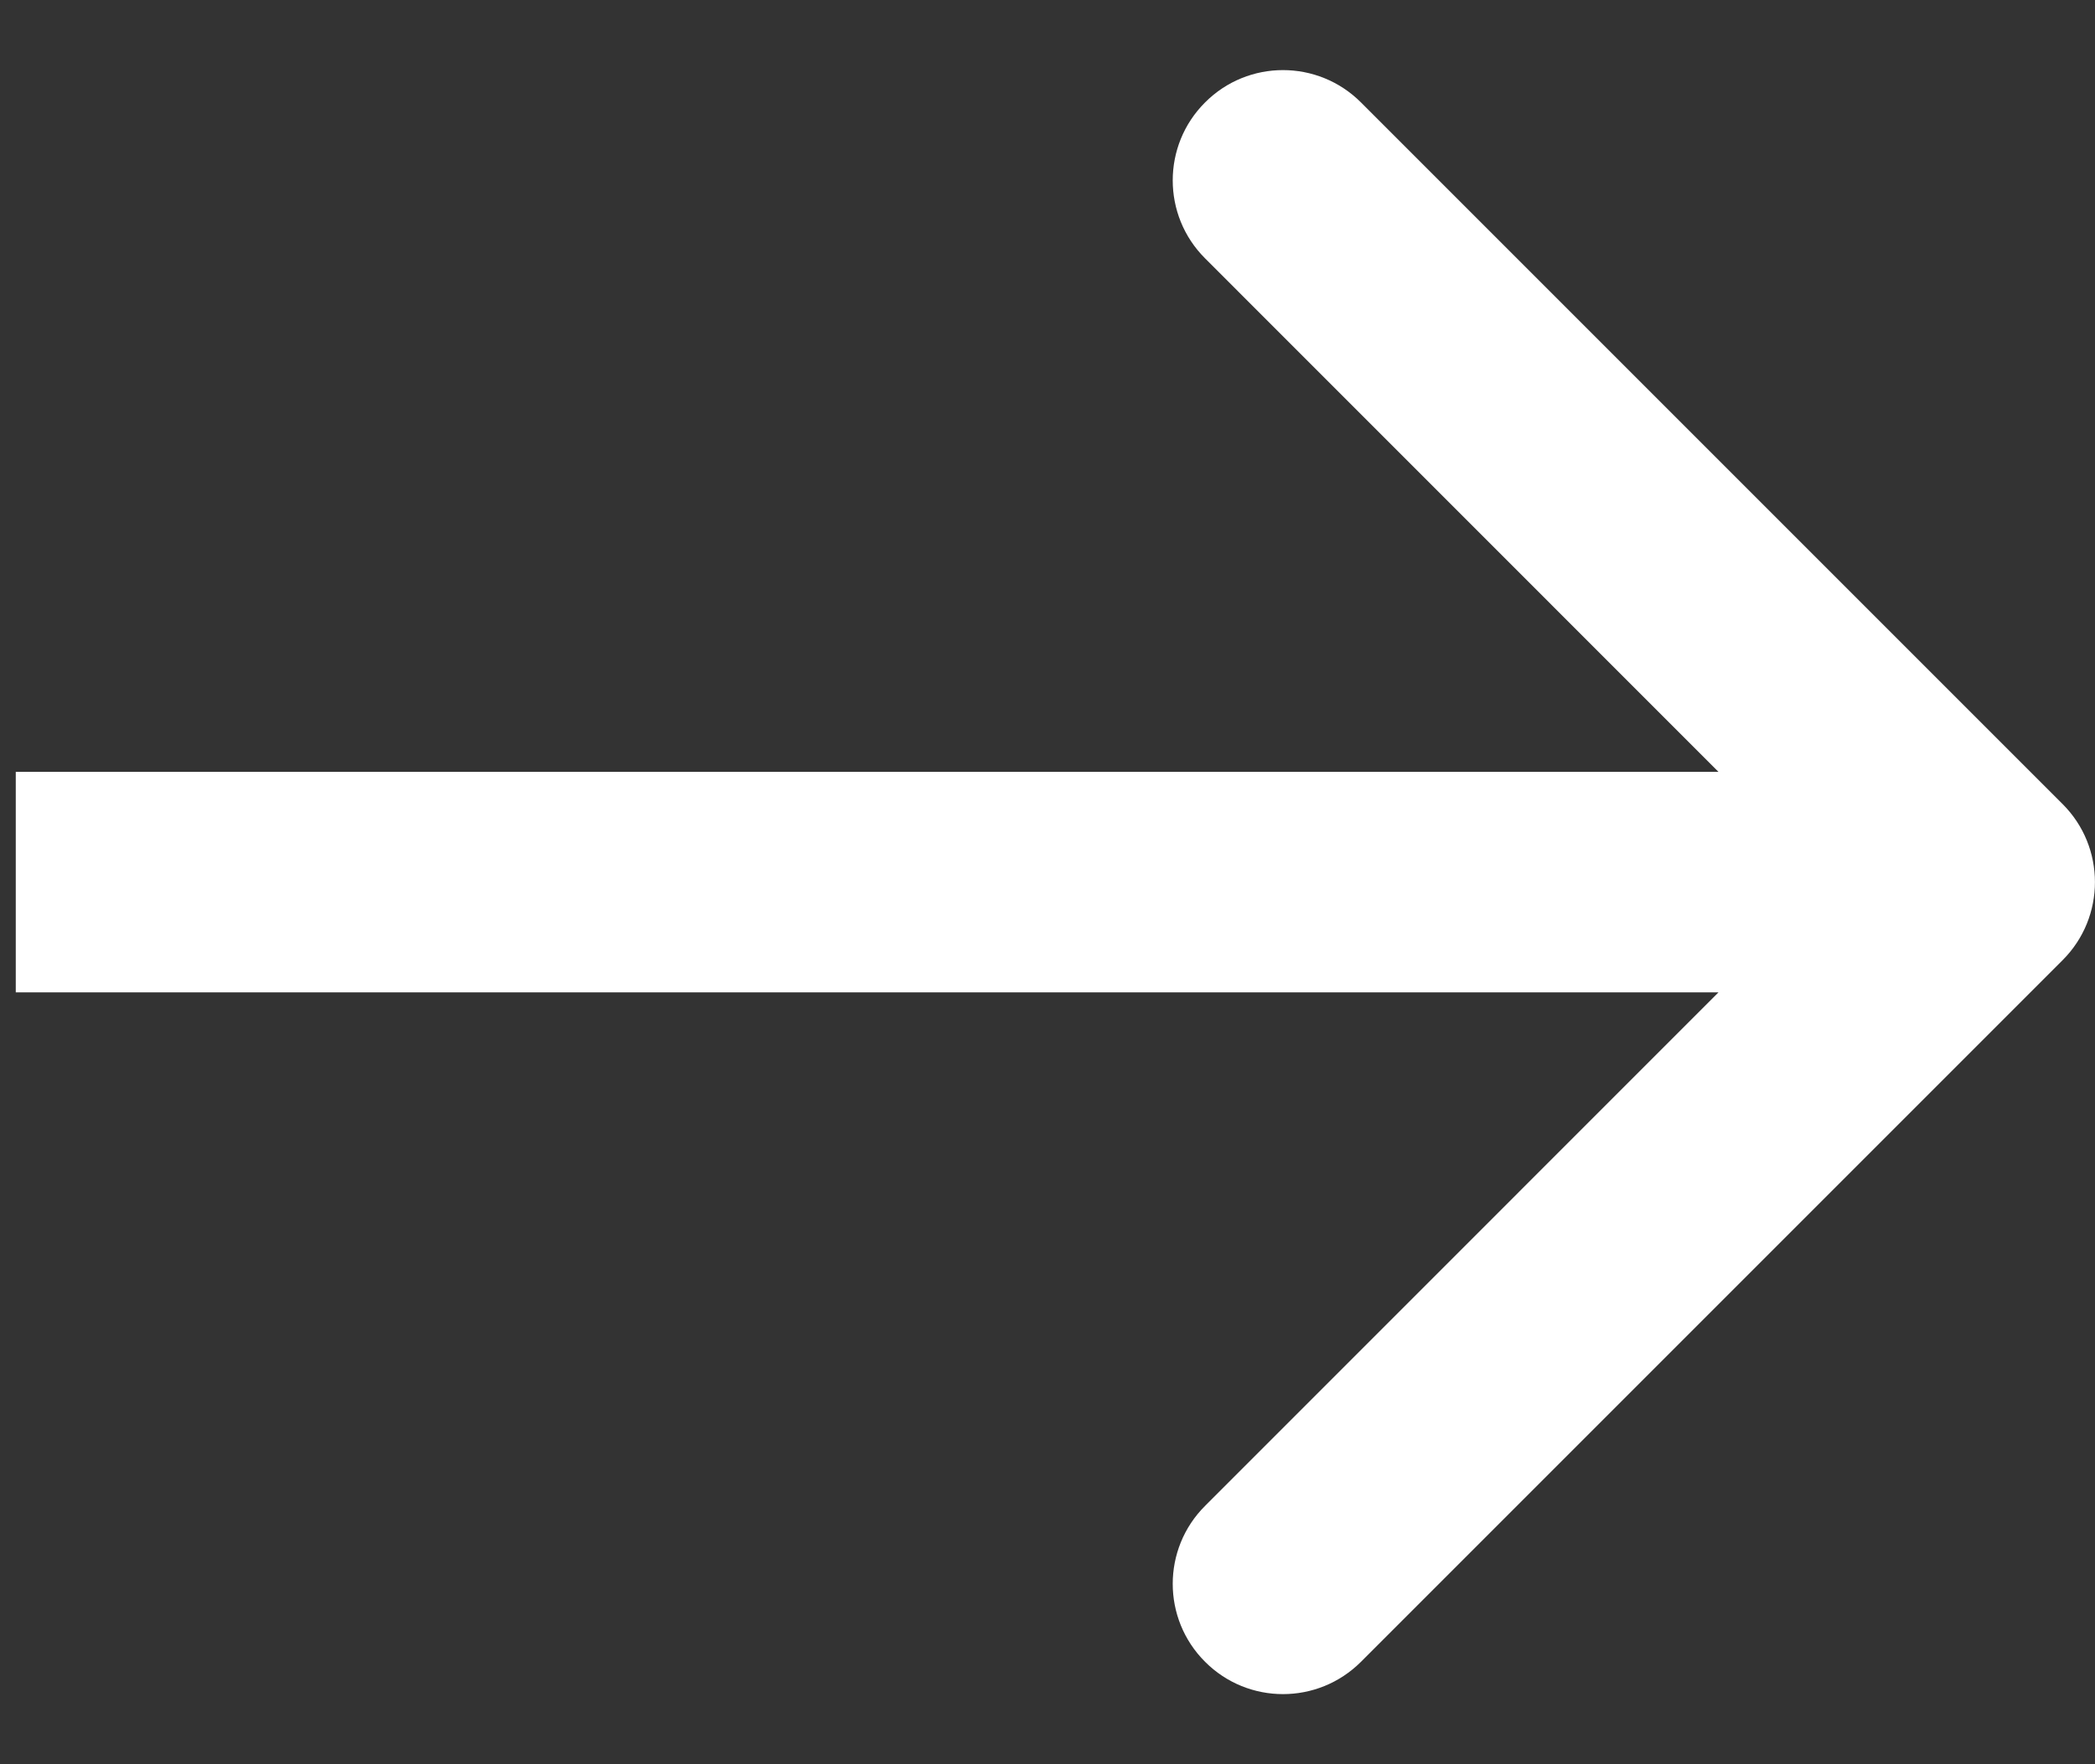 <?xml version="1.0" encoding="UTF-8"?> <svg xmlns="http://www.w3.org/2000/svg" width="19" height="16" viewBox="0 0 19 16" fill="none"><rect x="0" y="0" width="19" height="16" fill="#333333" stroke="none"/> <path d="M18.707 8.707C19.097 8.317 19.097 7.683 18.707 7.293L12.343 0.929C11.952 0.538 11.319 0.538 10.929 0.929C10.538 1.319 10.538 1.953 10.929 2.343L16.585 8L10.929 13.657C10.538 14.047 10.538 14.681 10.929 15.071C11.319 15.462 11.952 15.462 12.343 15.071L18.707 8.707ZM0.143 9L18 9L18 7L0.143 7L0.143 9Z" fill="white"></path> </svg> 